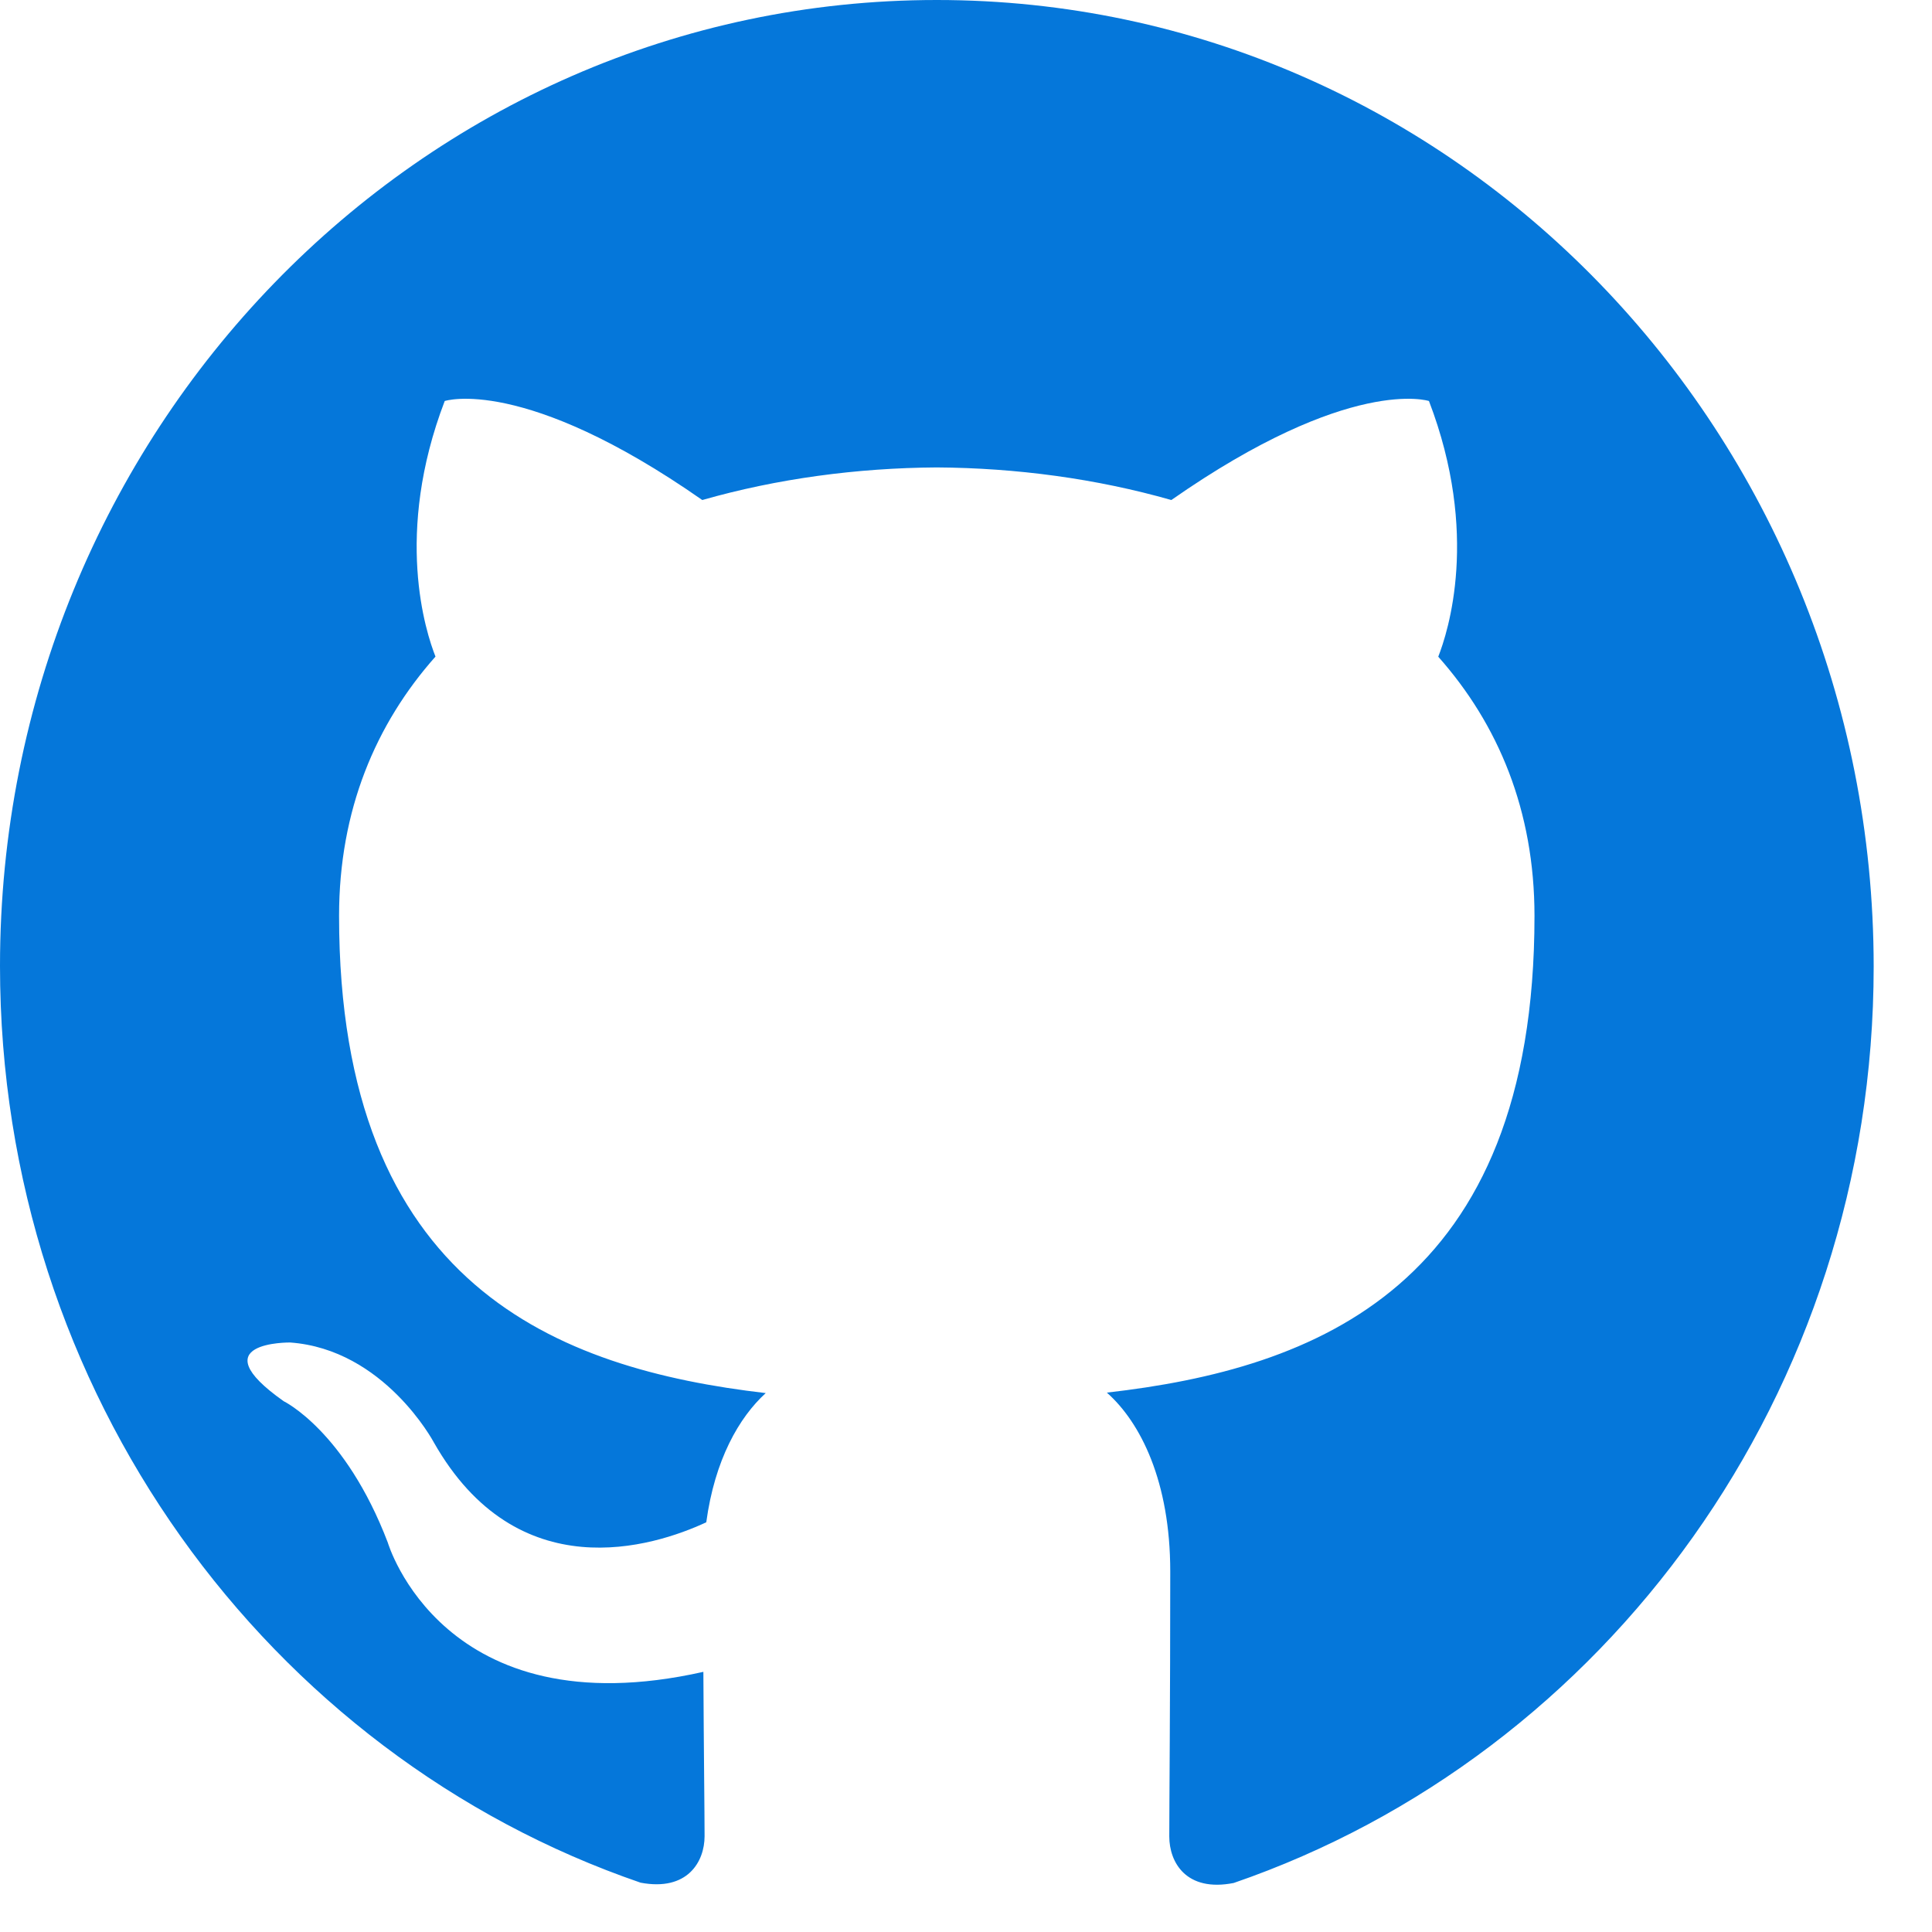 <svg width="32" height="32" viewBox="0 0 32 32" xmlns="http://www.w3.org/2000/svg" xmlns:xlink="http://www.w3.org/1999/xlink"><defs><path id="a" d="M10.61 31.183c.777.147 1.06-.347 1.06-.77 0-.382-.013-1.387-.02-2.722-4.317.97-5.227-2.142-5.227-2.142-.706-1.848-1.723-2.34-1.723-2.34-1.41-.993.106-.973.106-.973 1.558.113 2.377 1.65 2.377 1.65 1.385 2.444 3.632 1.738 4.515 1.328.14-1.033.542-1.737.985-2.14-3.445-.402-7.067-1.774-7.067-7.905 0-1.747.605-3.176 1.597-4.294-.16-.404-.69-2.03.153-4.233 0 0 1.303-.43 4.266 1.64 1.238-.354 2.565-.532 3.884-.54 1.318.008 2.645.186 3.885.54 2.965-2.07 4.267-1.64 4.267-1.64.845 2.203.313 3.83.154 4.235.994 1.12 1.594 2.548 1.594 4.295 0 6.145-3.627 7.5-7.083 7.894.557.493 1.05 1.47 1.05 2.962 0 2.14-.016 3.865-.016 4.39 0 .428.28.925 1.067.77 6.16-2.12 10.6-8.114 10.6-15.18C31.03 7.162 24.086 0 15.516 0 6.947 0 0 7.164 0 16c0 7.07 4.445 13.067 10.61 15.183z"/></defs><g fill="none" fill-rule="evenodd"><use fill="#0577DA" xlink:href="#a"/><use xlink:href="#a"/></g></svg>
